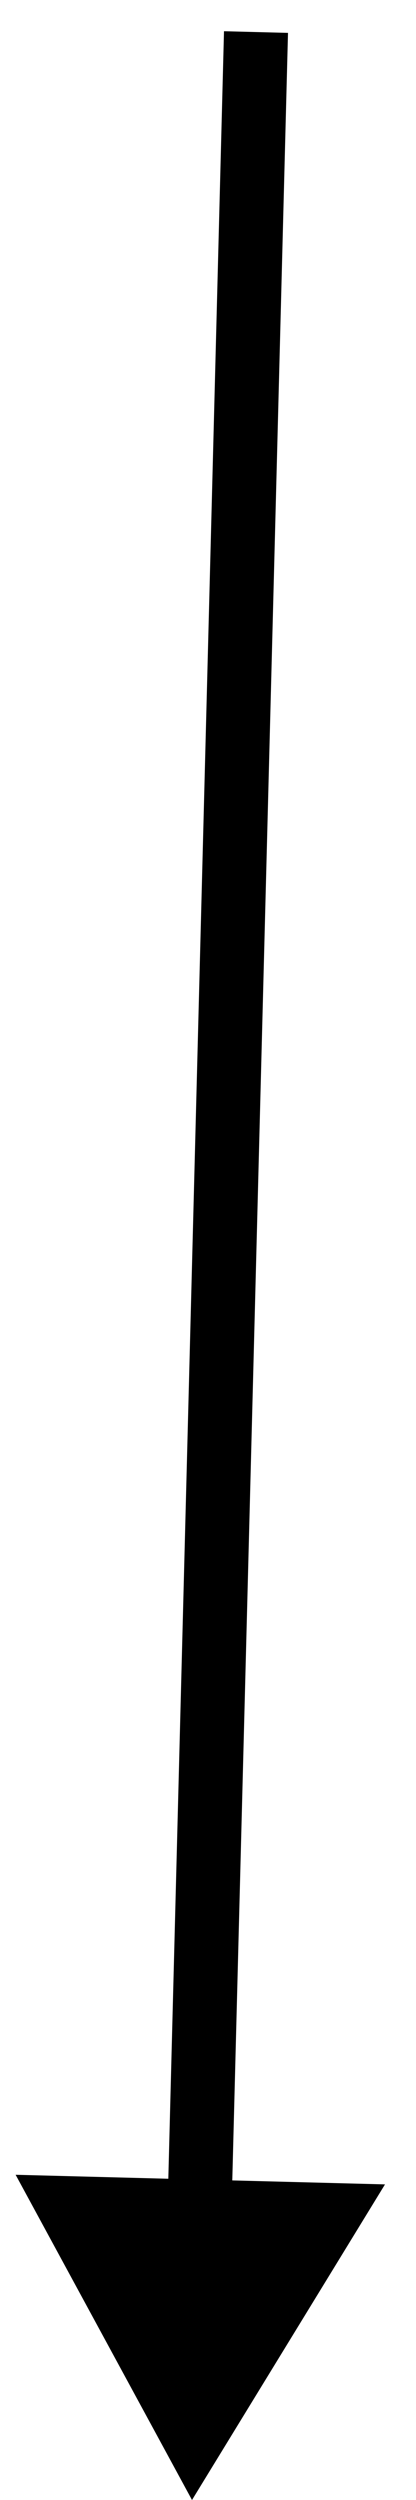 <svg xmlns="http://www.w3.org/2000/svg" width="13" height="78" viewBox="0 0 13 78" fill="none" style="transform:rotate(-1.5deg);"> <path d="M6 78L12.031 68.153L0.488 67.853L6 78ZM6.234 69.003L7.233 69.029L9 1.026L8 1L7 0.974L5.234 68.977L6.234 69.003Z" fill="black"></path> </svg>